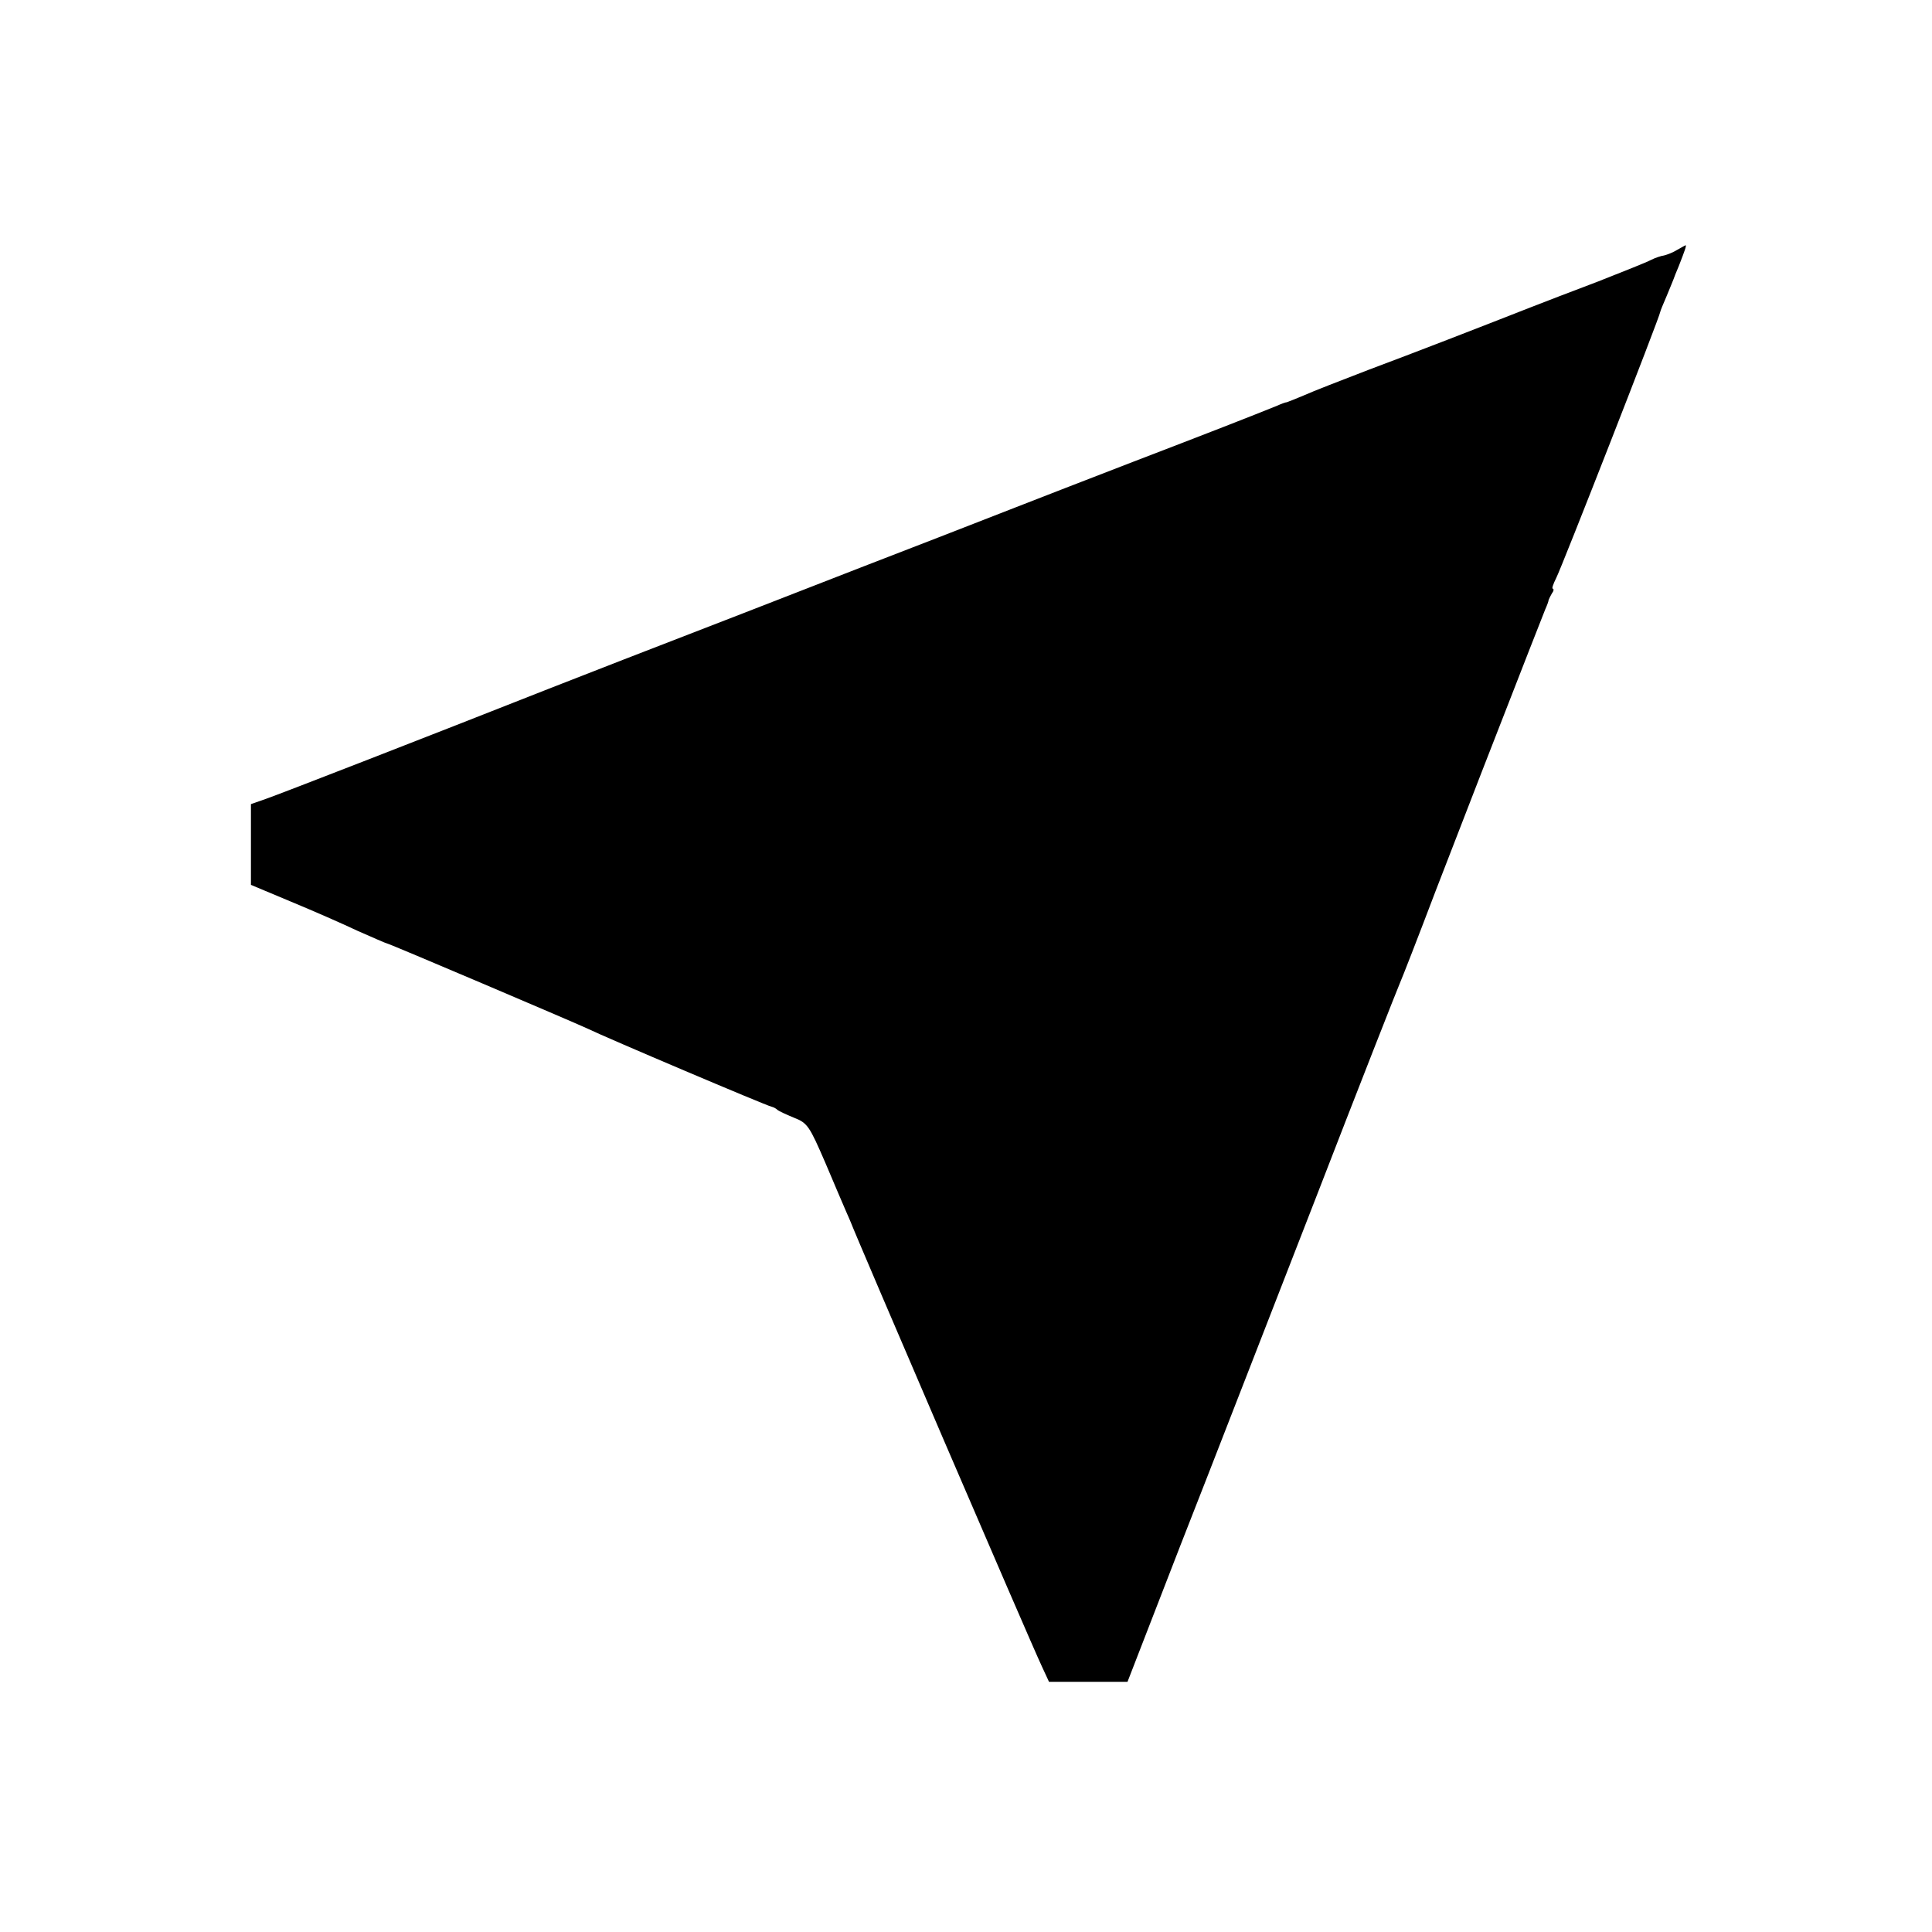 <?xml version="1.0" standalone="no"?>
<!DOCTYPE svg PUBLIC "-//W3C//DTD SVG 20010904//EN"
 "http://www.w3.org/TR/2001/REC-SVG-20010904/DTD/svg10.dtd">
<svg version="1.0" xmlns="http://www.w3.org/2000/svg"
 width="512pt" height="512pt" viewBox="0 0 512 512"
 preserveAspectRatio="xMidYMid meet">
<g transform="translate(0,512) scale(0.1,-0.1)"
fill="#000000" stroke="none">
<path d="M4445 4458 c-11 -7 -27 -13 -35 -15 -8 -1 -23 -6 -35 -12 -11 -6 -74
-31 -140 -57 -66 -25 -147 -56 -180 -69 -140 -55 -305 -119 -428 -165 -73 -28
-150 -58 -172 -68 -21 -9 -42 -17 -45 -18 -3 0 -14 -4 -25 -9 -69 -28 -187
-74 -380 -148 -280 -108 -383 -149 -520 -202 -60 -23 -292 -113 -515 -200
-223 -86 -454 -176 -515 -200 -314 -124 -715 -280 -750 -292 l-40 -14 0 -107
0 -107 105 -44 c58 -24 138 -59 178 -78 41 -18 75 -33 77 -33 5 0 491 -207
530 -225 49 -24 478 -206 490 -208 5 -1 12 -5 15 -8 3 -3 22 -12 44 -21 36
-14 41 -22 83 -119 24 -57 49 -115 55 -129 6 -14 12 -27 13 -30 9 -26 473
-1106 506 -1176 l19 -41 104 0 104 0 140 361 c78 198 238 611 357 916 118 305
220 564 225 575 5 11 48 121 95 245 48 124 103 266 122 315 115 296 161 412
168 430 5 11 9 22 9 25 1 3 5 11 9 18 5 6 5 12 2 12 -3 0 1 12 9 28 13 24 276
696 276 706 0 2 8 21 17 42 9 22 17 41 18 44 1 3 7 19 14 35 16 41 21 55 18
55 -1 0 -11 -6 -22 -12z"/>
</g>
</svg>

